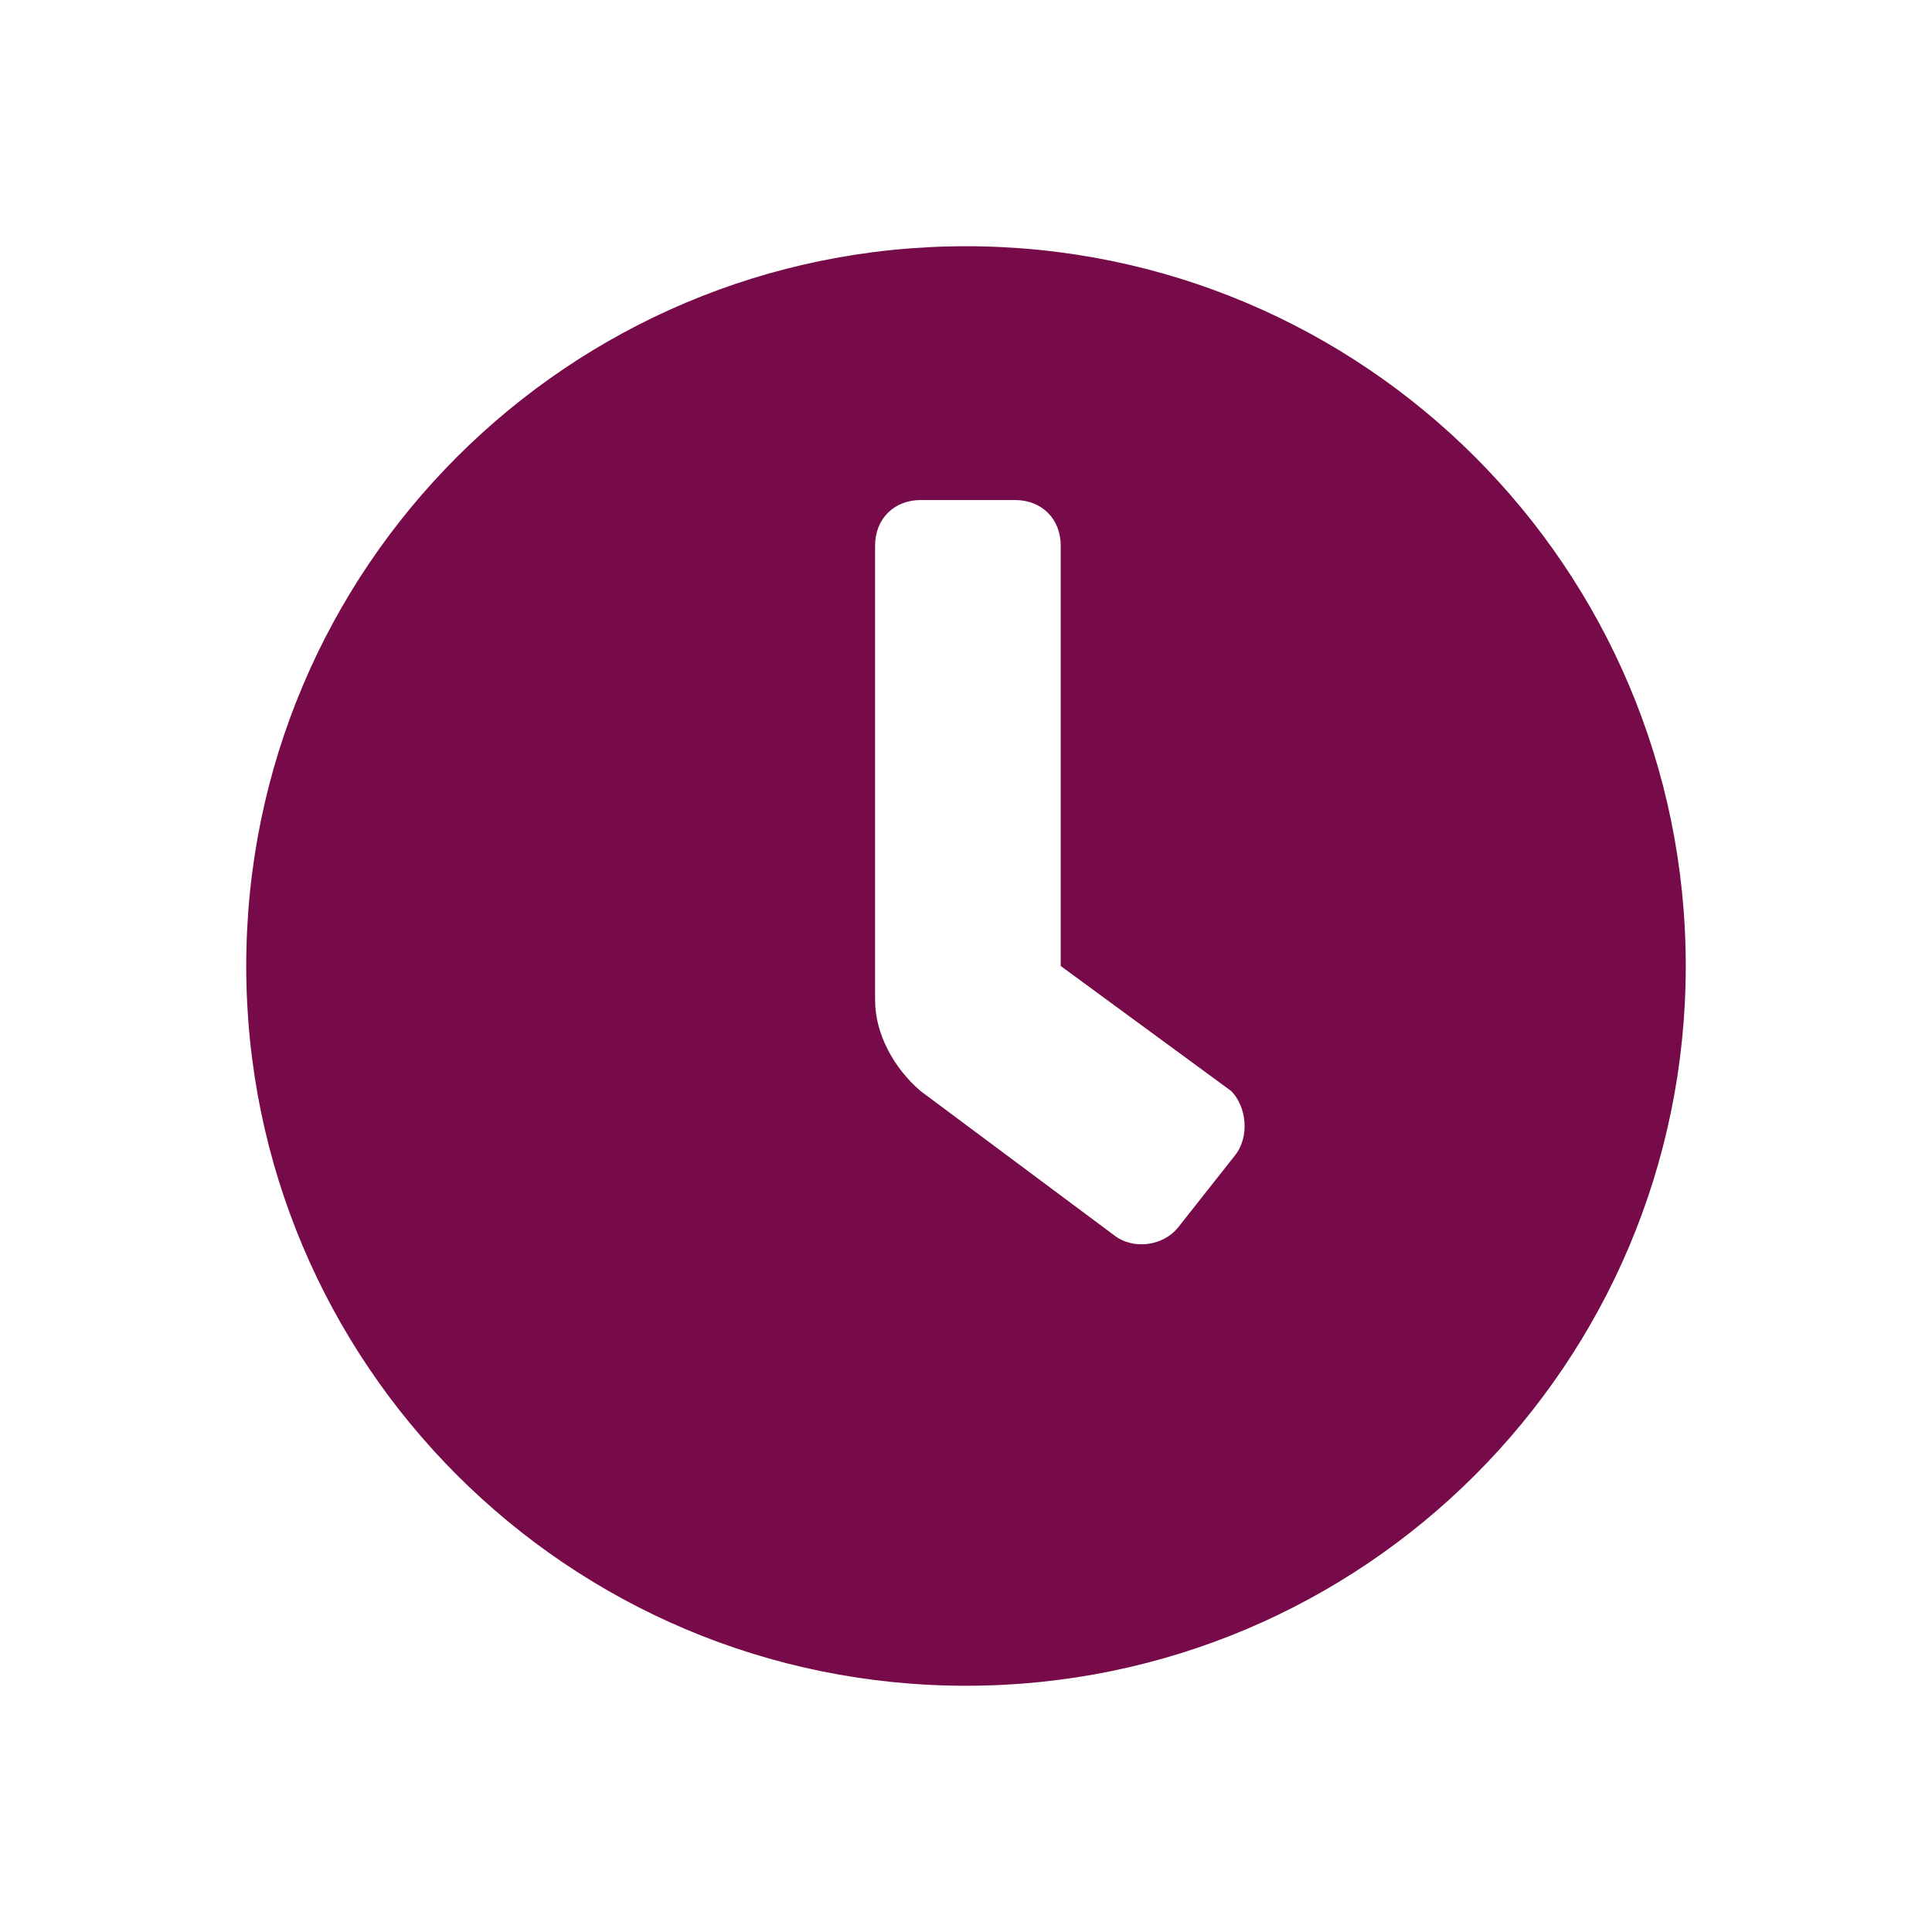 <?xml version="1.0" encoding="utf-8"?>
<!-- Generator: Adobe Illustrator 25.4.1, SVG Export Plug-In . SVG Version: 6.00 Build 0)  -->
<svg version="1.1" id="Calque_1" xmlns="http://www.w3.org/2000/svg" xmlns:xlink="http://www.w3.org/1999/xlink" x="0px" y="0px"
	 width="51px" height="51px" viewBox="0 0 51 51" style="enable-background:new 0 0 51 51;" xml:space="preserve">
<style type="text/css">
	.st0{fill:none;}
	.st1{fill:#770A48;}
</style>
<rect x="0.5" y="0.5" class="st0" width="50" height="50"/>
<g>
	<path class="st1" d="M25.5,6.5c-10.5,0-19,8.5-19,19s8.5,19,19,19s19-8.5,19-19S36,6.5,25.5,6.5z M32.6,30.5L32.6,30.5l-1.5,1.9
		c-0.4,0.5-1.2,0.6-1.7,0.2c0,0,0,0,0,0l0,0l-5.1-3.8c-0.7-0.6-1.2-1.5-1.2-2.4V14.4c0-0.7,0.5-1.2,1.2-1.2h2.5
		c0.7,0,1.2,0.5,1.2,1.2v11.1l4.5,3.3C32.9,29.2,33,30,32.6,30.5C32.6,30.5,32.6,30.5,32.6,30.5z"/>
</g>
</svg>
